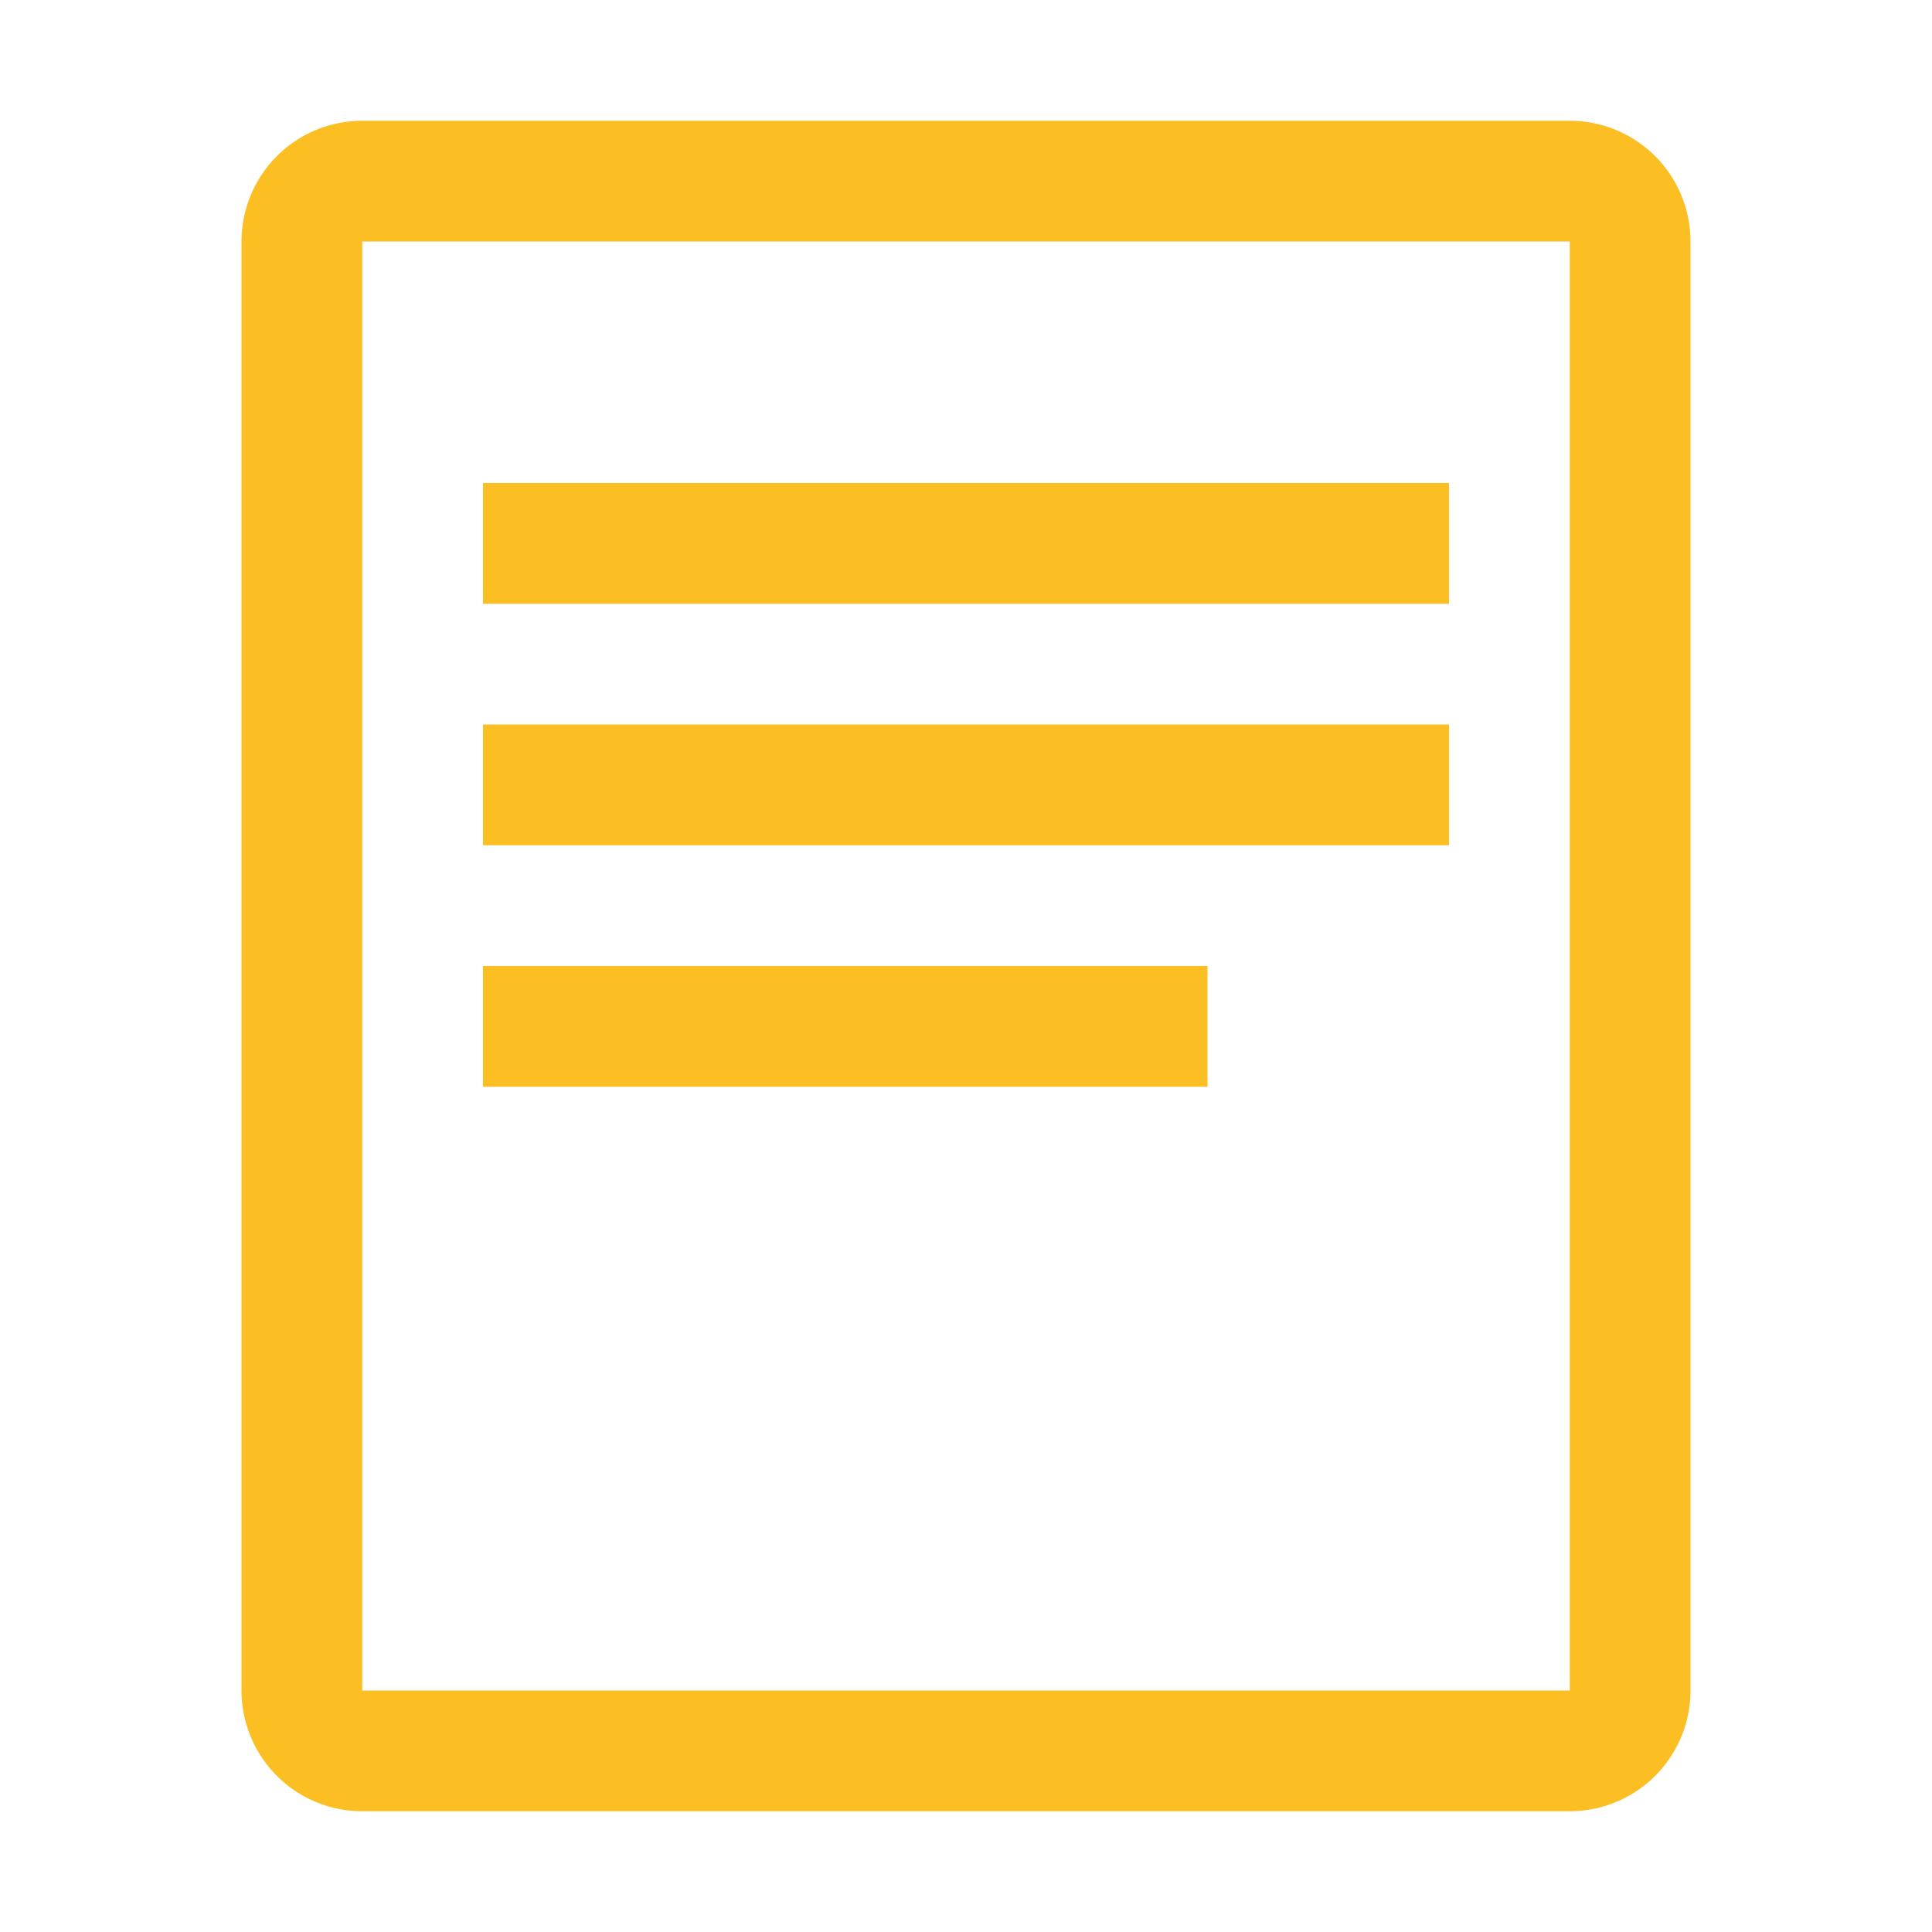 <svg xmlns="http://www.w3.org/2000/svg" viewBox="0 0 16 16">
  <defs>
    <style>
      .book { fill: #fbbf24; }
    </style>
  </defs>
  <path class="book" d="M2 2a1 1 0 0 1 1-1h10a1 1 0 0 1 1 1v12a1 1 0 0 1-1 1H3a1 1 0 0 1-1-1V2zm1 0v12h10V2H3z"/>
  <path class="book" d="M4 4h8v1H4V4zm0 2h8v1H4V6zm0 2h6v1H4V8z"/>
</svg>
